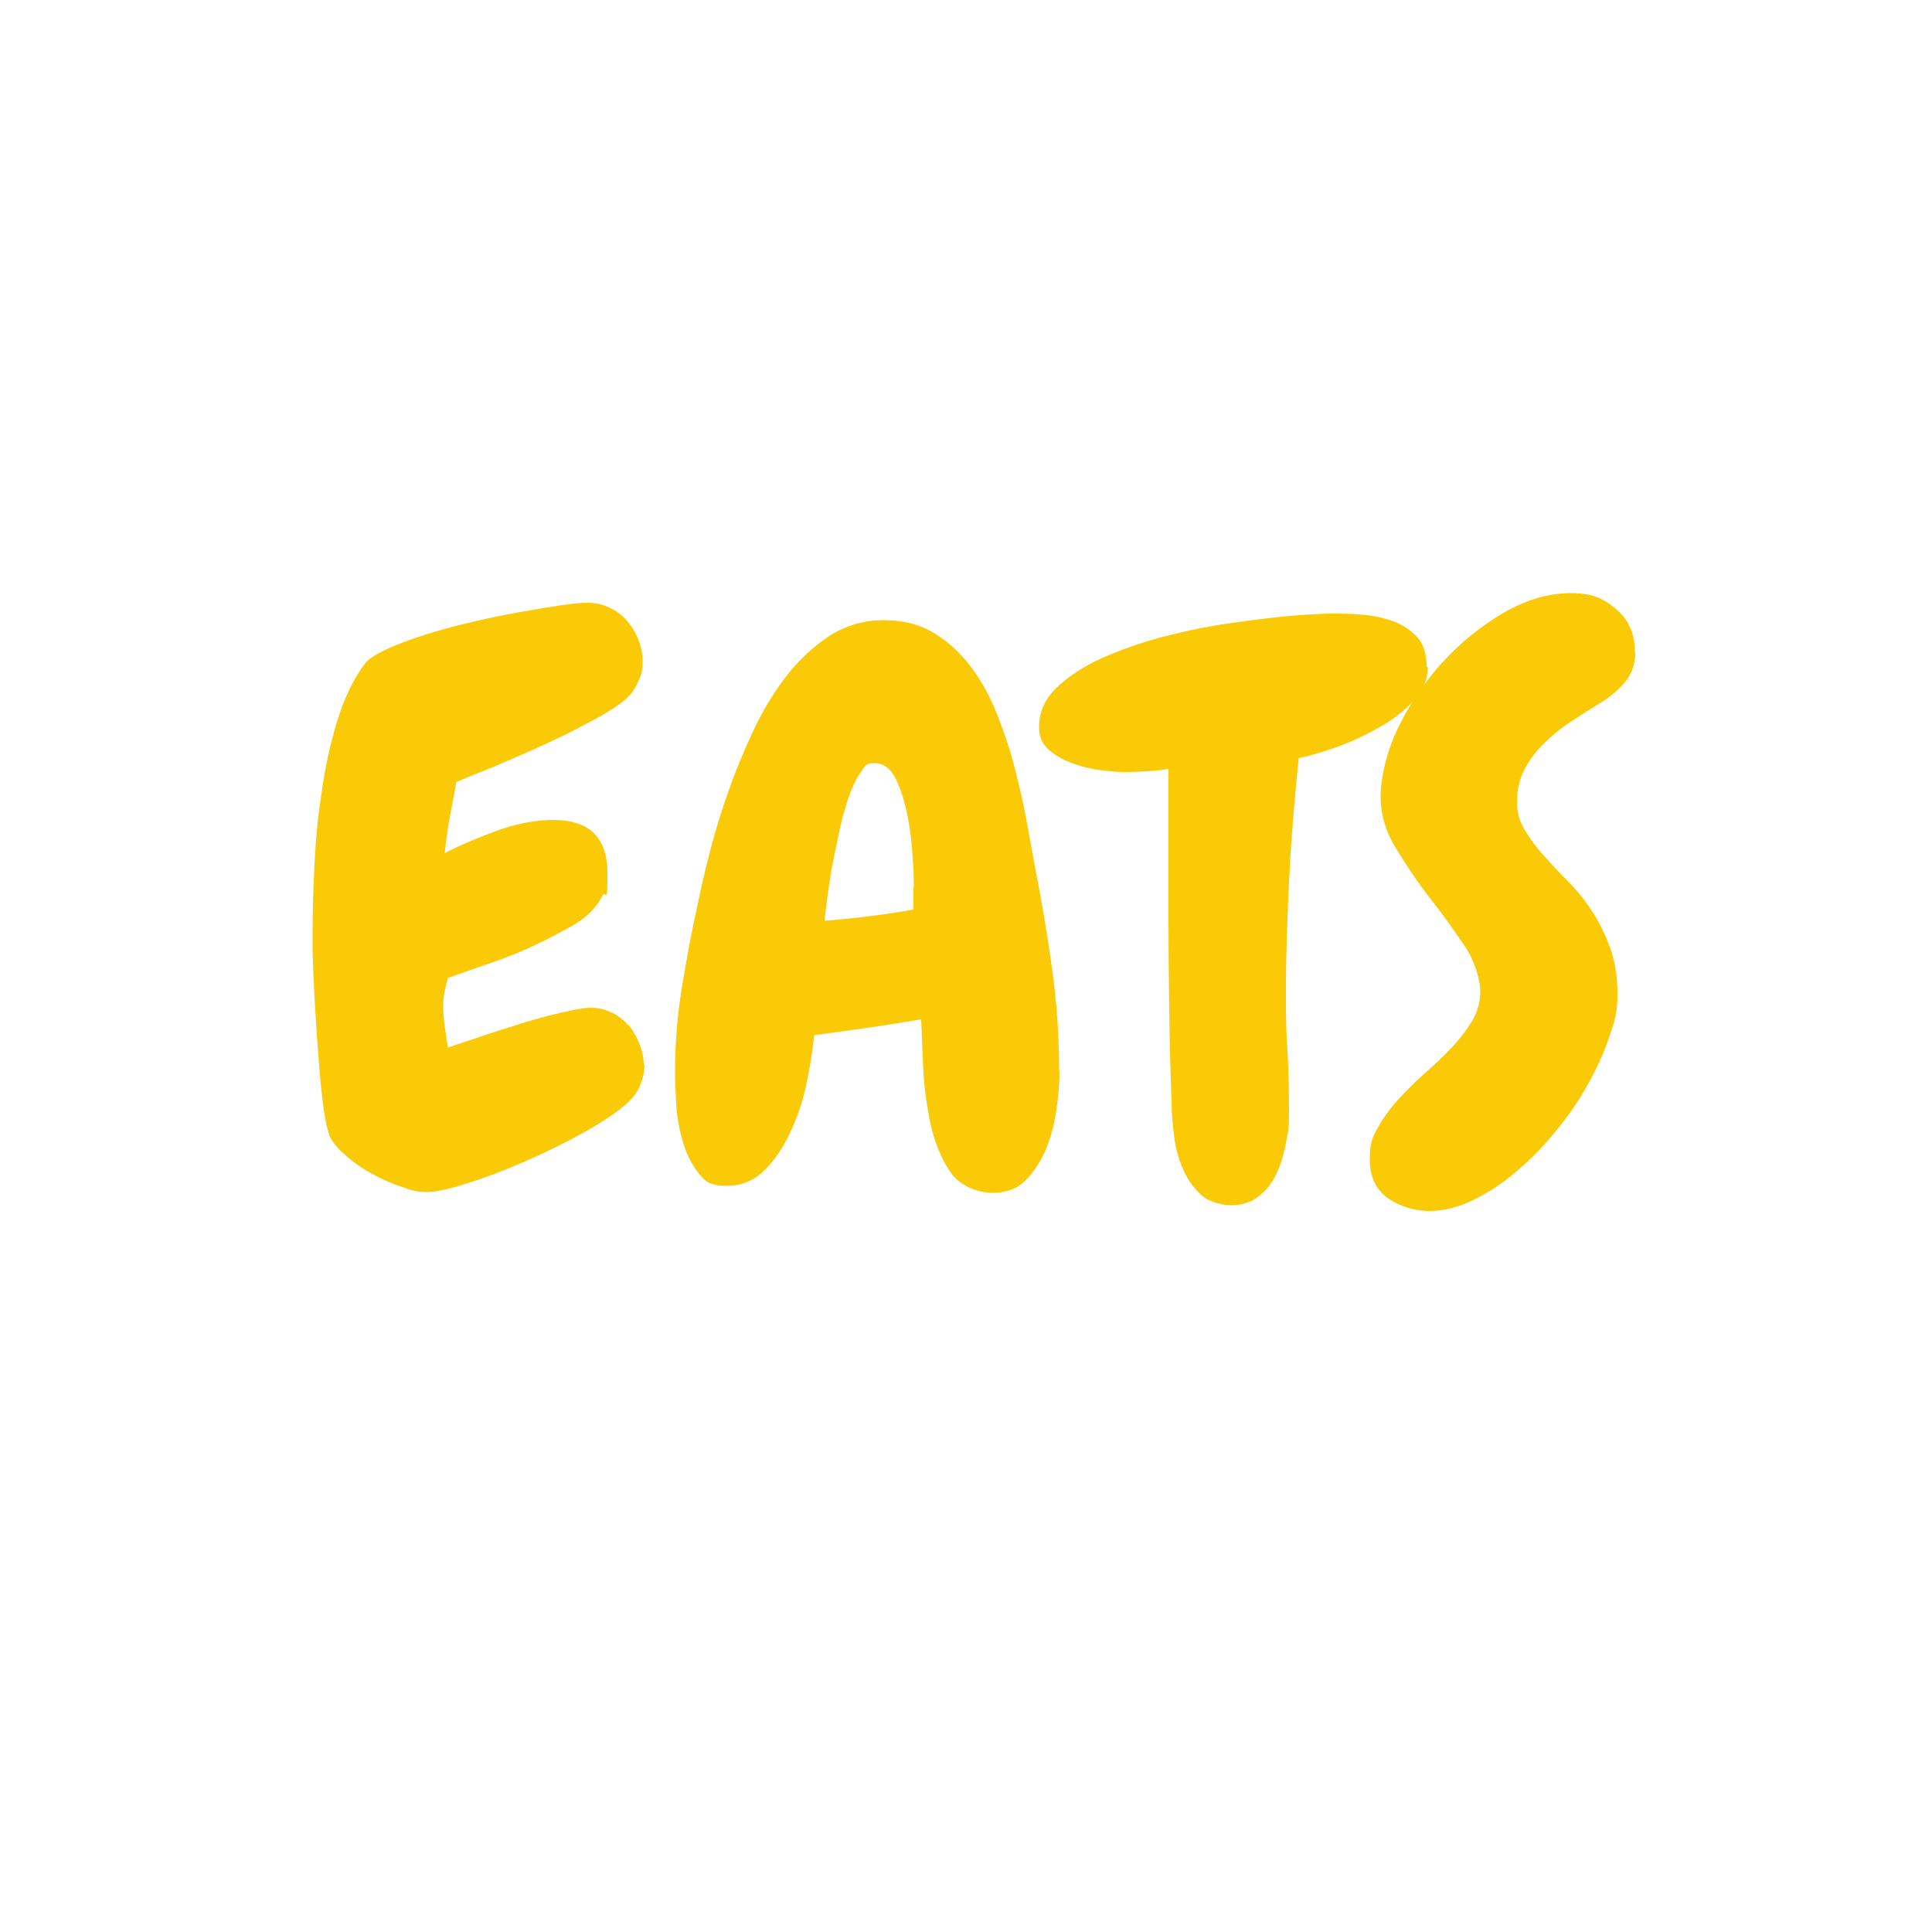 <svg xmlns="http://www.w3.org/2000/svg" id="Layer_1" data-name="Layer 1" viewBox="0 0 500 500"><defs><style>      .cls-1 {        fill: #faca07;        stroke-width: 0px;      }    </style></defs><path class="cls-1" d="M166.8,275.4c0,2.5-.7,4.9-2,7.2-1.3,2.2-4.4,4.8-9.2,7.8-4.8,3-10.2,5.8-16,8.5-5.9,2.7-11.5,5-17,6.8s-9.5,2.8-12.1,2.8-4-.4-6.4-1.3c-2.5-.8-5-1.9-7.4-3.2-2.5-1.3-4.7-2.8-6.7-4.5-2-1.7-3.5-3.3-4.4-4.9-.5-.9-1-2.7-1.5-5.5-.5-2.7-.8-5.9-1.2-9.6-.3-3.6-.6-7.5-.9-11.6-.3-4.1-.5-8-.7-11.7s-.3-7-.4-9.9c0-2.9,0-4.9,0-6.2,0-4.8.2-10.4.5-16.6.3-6.2.9-12.5,1.9-18.8.9-6.3,2.2-12.4,4-18.2,1.8-5.8,4.1-10.7,7.1-14.7.9-1.2,2.7-2.4,5.5-3.7,2.7-1.3,6-2.5,9.7-3.7s7.7-2.3,12-3.3c4.3-1,8.4-1.9,12.4-2.6,4-.7,7.6-1.3,10.8-1.8,3.3-.5,5.7-.7,7.4-.7s3.8.4,5.6,1.3c1.8.8,3.3,2,4.5,3.4,1.2,1.4,2.2,3,2.9,4.8.7,1.8,1.1,3.6,1.1,5.6s-.2,3.1-.7,4.3c-.5,1.2-1.1,2.5-2.1,3.9-1.3,1.7-4,3.7-8.2,6.1-4.2,2.3-8.7,4.7-13.6,6.9-4.9,2.3-9.6,4.3-14.1,6.2-4.5,1.8-7.7,3.1-9.5,3.9-.5,3-1.1,6-1.7,9.1-.6,3.1-1,6.2-1.3,9.3,4-2.1,8.6-4,13.7-5.9,5.1-1.8,9.9-2.7,14.5-2.7,9.2,0,13.9,4.6,13.9,13.7s-.4,4.2-1.3,5.9c-.8,1.7-2,3.2-3.3,4.5-1.4,1.3-2.9,2.4-4.7,3.4s-3.5,1.9-5.2,2.8c-4.2,2.2-8.5,4.1-13.1,5.8-4.6,1.6-9.1,3.2-13.7,4.8-.3,1-.5,2.2-.8,3.4-.3,1.2-.4,2.4-.4,3.6,0,1.8.1,3.6.4,5.5.3,1.8.5,3.6.8,5.5,1.6-.5,4.1-1.4,7.5-2.5,3.4-1.2,7.1-2.3,10.8-3.5,3.8-1.2,7.4-2.2,10.9-3,3.5-.8,6.1-1.3,7.8-1.3s3.8.4,5.5,1.3c1.7.8,3.1,2,4.3,3.3s2.1,3,2.8,4.8c.7,1.8,1.1,3.6,1.1,5.5Z"></path><path class="cls-1" d="M274.2,277.1c0,2.6-.2,5.7-.7,9.4-.5,3.6-1.3,7.1-2.6,10.4-1.3,3.3-3.1,6.1-5.3,8.4-2.2,2.3-5.1,3.4-8.8,3.4s-8.4-1.8-10.8-5.3c-2.4-3.5-4.1-7.7-5.2-12.6-1-4.9-1.7-9.9-1.9-14.9s-.4-9.1-.5-12.1c-9.4,1.6-18.6,2.9-27.7,4.1-.3,3-.8,6.7-1.7,11.1-.8,4.4-2.1,8.7-3.9,12.8s-4,7.7-6.8,10.6c-2.8,3-6.2,4.5-10.3,4.5s-5.6-1.1-7.3-3.4c-1.8-2.3-3.1-5-4-8.1-.9-3.1-1.5-6.3-1.7-9.7s-.3-6.1-.3-8.3c0-7.4.6-14.7,1.8-22s2.5-14.4,4.1-21.6c.8-3.8,1.8-8.2,3.1-13.3,1.3-5.1,2.9-10.3,4.8-15.7,1.9-5.4,4.1-10.7,6.6-16s5.4-10,8.7-14.2c3.3-4.2,7-7.5,11.1-10.2,4.2-2.6,8.8-3.9,13.9-3.9s9.2,1.1,12.9,3.3c3.6,2.2,6.8,5.1,9.6,8.8,2.7,3.6,5,7.8,6.8,12.4,1.8,4.6,3.4,9.3,4.6,14.1,1.2,4.8,2.3,9.4,3.1,14,.8,4.6,1.6,8.6,2.2,12.1,1.7,8.5,3.1,17,4.3,25.7,1.2,8.7,1.8,17.4,1.8,26.1ZM236.5,229.7c0-1.6,0-4.1-.3-7.7-.2-3.6-.6-7.2-1.3-10.7-.7-3.6-1.7-6.8-3-9.6-1.4-2.8-3.2-4.2-5.6-4.2s-2.5.9-3.7,2.6-2.2,4-3.1,6.6c-.9,2.7-1.7,5.6-2.4,8.9-.7,3.3-1.3,6.4-1.9,9.4-.5,3-.9,5.7-1.2,8.1-.3,2.4-.5,4.1-.6,5.2,7.8-.6,15.5-1.6,23-2.9v-5.7Z"></path><path class="cls-1" d="M369.5,172.6c0,3.3-1.3,6.2-3.8,8.9-2.5,2.7-5.6,5-9.2,7-3.6,2-7.3,3.7-11,5-3.8,1.3-6.9,2.2-9.4,2.7-1,10-1.9,20-2.4,30s-.9,20-.9,30,.1,10.6.4,15.8c.3,5.2.4,10.4.4,15.6s-.2,4.9-.7,7.7c-.5,2.8-1.2,5.4-2.3,7.9-1.1,2.5-2.6,4.6-4.6,6.2-2,1.7-4.4,2.5-7.2,2.5s-6.1-.9-8.1-2.8c-2-1.9-3.6-4.2-4.7-6.9-1.1-2.7-1.9-5.6-2.2-8.7-.4-3.1-.6-5.8-.6-8.3-.3-7.8-.5-15.7-.6-23.5-.1-7.9-.2-15.8-.2-23.7s0-13.1,0-19.5c0-6.4,0-12.9,0-19.5-1.8.3-3.7.5-5.6.6-1.9.1-3.8.2-5.8.2s-3.6-.2-6.2-.5c-2.5-.3-5-.9-7.3-1.8-2.3-.8-4.4-2-6.1-3.5-1.7-1.5-2.5-3.4-2.5-5.8,0-3.9,1.5-7.3,4.6-10.3,3.1-2.9,7-5.5,11.7-7.6,4.8-2.1,10-4,15.8-5.5,5.8-1.5,11.5-2.7,17.2-3.5,5.7-.8,10.9-1.5,15.6-1.9,4.8-.4,8.4-.6,11-.6s5.1,0,7.9.3c2.8.2,5.4.8,7.9,1.7,2.5.9,4.5,2.3,6.2,4.1,1.6,1.8,2.4,4.4,2.4,7.6Z"></path><path class="cls-1" d="M423.2,168.9c0,3-.9,5.6-2.8,7.8-1.9,2.2-4.1,4-6.7,5.5-2.3,1.4-4.8,3-7.2,4.6-2.5,1.6-4.8,3.5-6.8,5.5-2.1,2-3.8,4.3-5.1,6.7-1.3,2.5-2,5.3-2,8.4s.7,5.2,2,7.4c1.3,2.2,2.9,4.4,4.8,6.5,1.9,2.1,4,4.4,6.2,6.6,2.3,2.3,4.4,4.8,6.2,7.6,1.9,2.8,3.5,6,4.8,9.5,1.3,3.5,2,7.6,2,12.3s-.7,6.9-2.1,11-3.2,8.2-5.6,12.4c-2.3,4.2-5.1,8.2-8.3,12.1-3.2,3.9-6.6,7.4-10.2,10.4-3.6,3.1-7.3,5.5-11.2,7.4-3.9,1.9-7.7,2.8-11.3,2.8s-7.6-1.1-10.7-3.3c-3.1-2.2-4.7-5.5-4.7-10s.7-5.8,2.1-8.3c1.4-2.5,3.2-5,5.3-7.3,2.1-2.3,4.4-4.6,6.9-6.8,2.5-2.2,4.8-4.4,6.9-6.6,2.1-2.2,3.8-4.5,5.3-6.9,1.4-2.4,2.1-5,2.1-7.7s-1.3-7.6-4-11.6c-2.7-4-5.6-8.1-8.9-12.3-3.3-4.2-6.2-8.6-8.9-13-2.7-4.4-4-8.9-4-13.5s1.5-11.5,4.5-17.7c3-6.2,6.8-11.8,11.5-17,4.7-5.1,10-9.4,15.8-12.8,5.9-3.4,11.7-5.1,17.4-5.1s8.5,1.4,11.7,4.1c3.3,2.7,4.9,6.4,4.9,11.1Z"></path></svg>